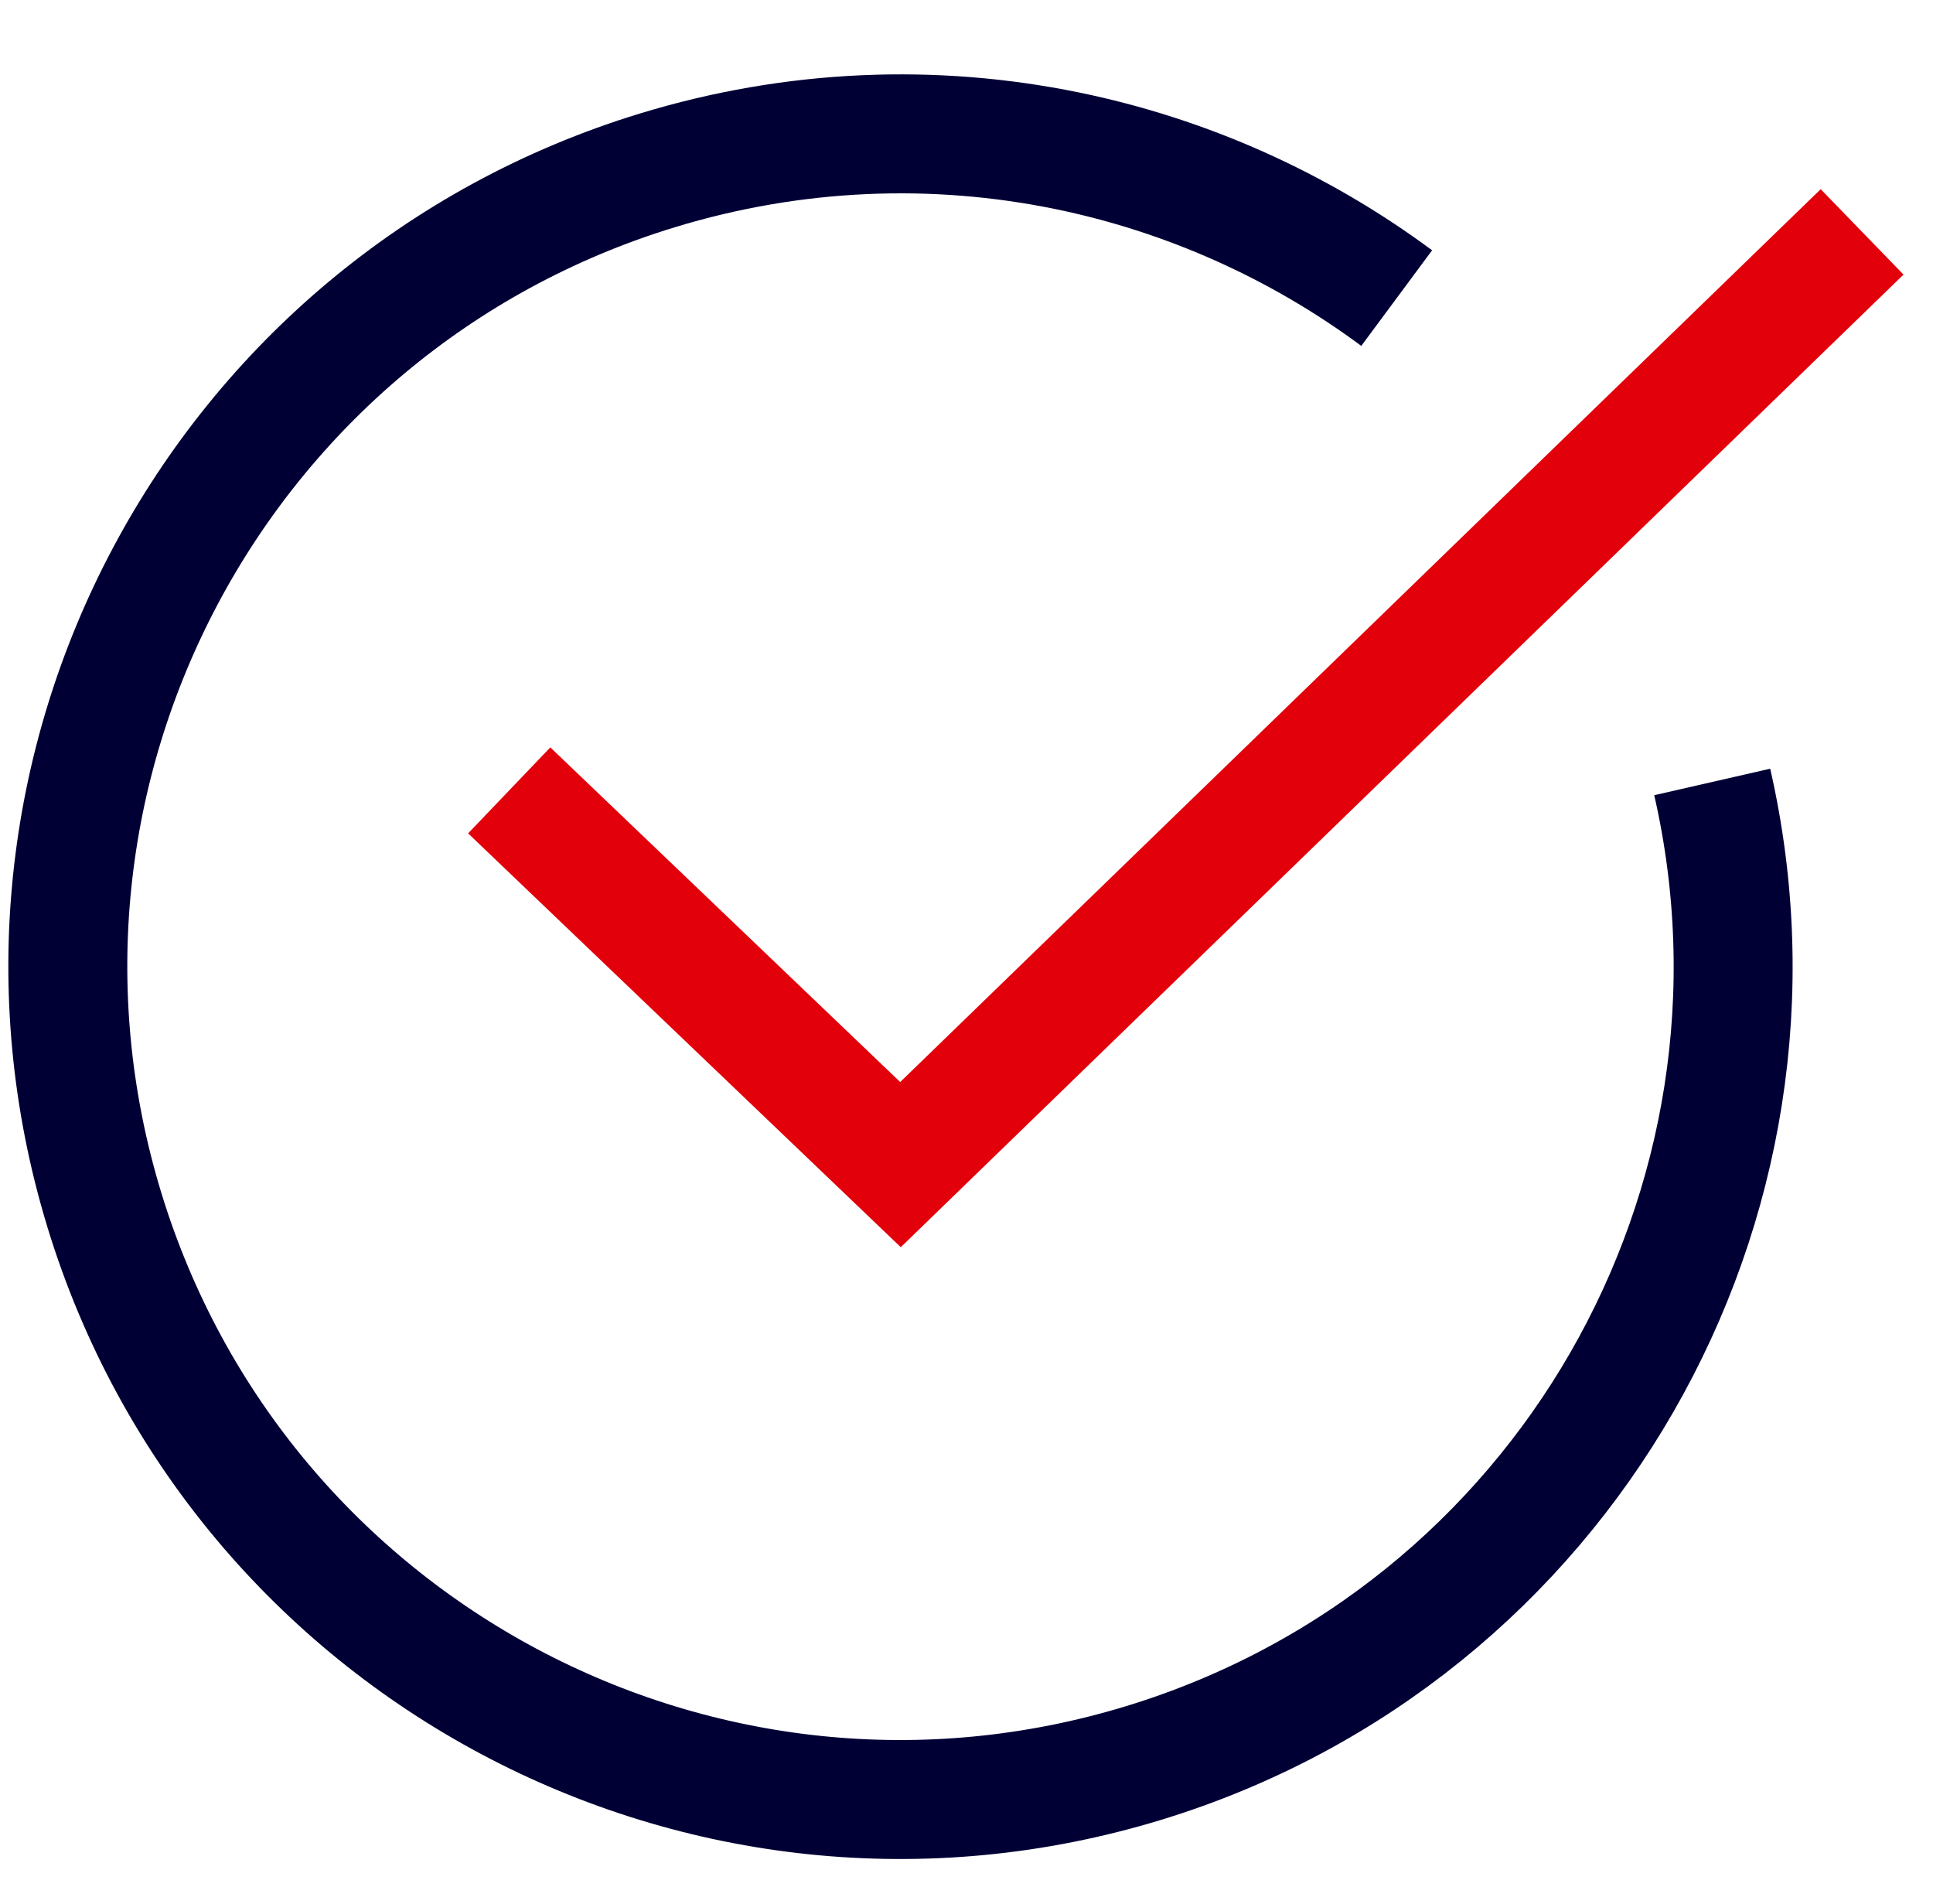 <svg width="65" height="64" viewBox="0 0 65 64" fill="none" xmlns="http://www.w3.org/2000/svg">
<path d="M46.966 10.022C43.684 7.59 39.892 5.889 35.867 5.065C31.437 4.159 26.724 4.316 22.096 5.731C7.312 10.251 -1.009 25.9 3.511 40.684C8.031 55.469 23.68 63.789 38.465 59.269C52.592 54.95 60.818 40.468 57.576 26.289" stroke="#010035" stroke-width="4"/>
<path d="M17.123 26.572L30.28 39.154L62.616 7.796" stroke="#E2010B" stroke-width="4"/>
</svg>
